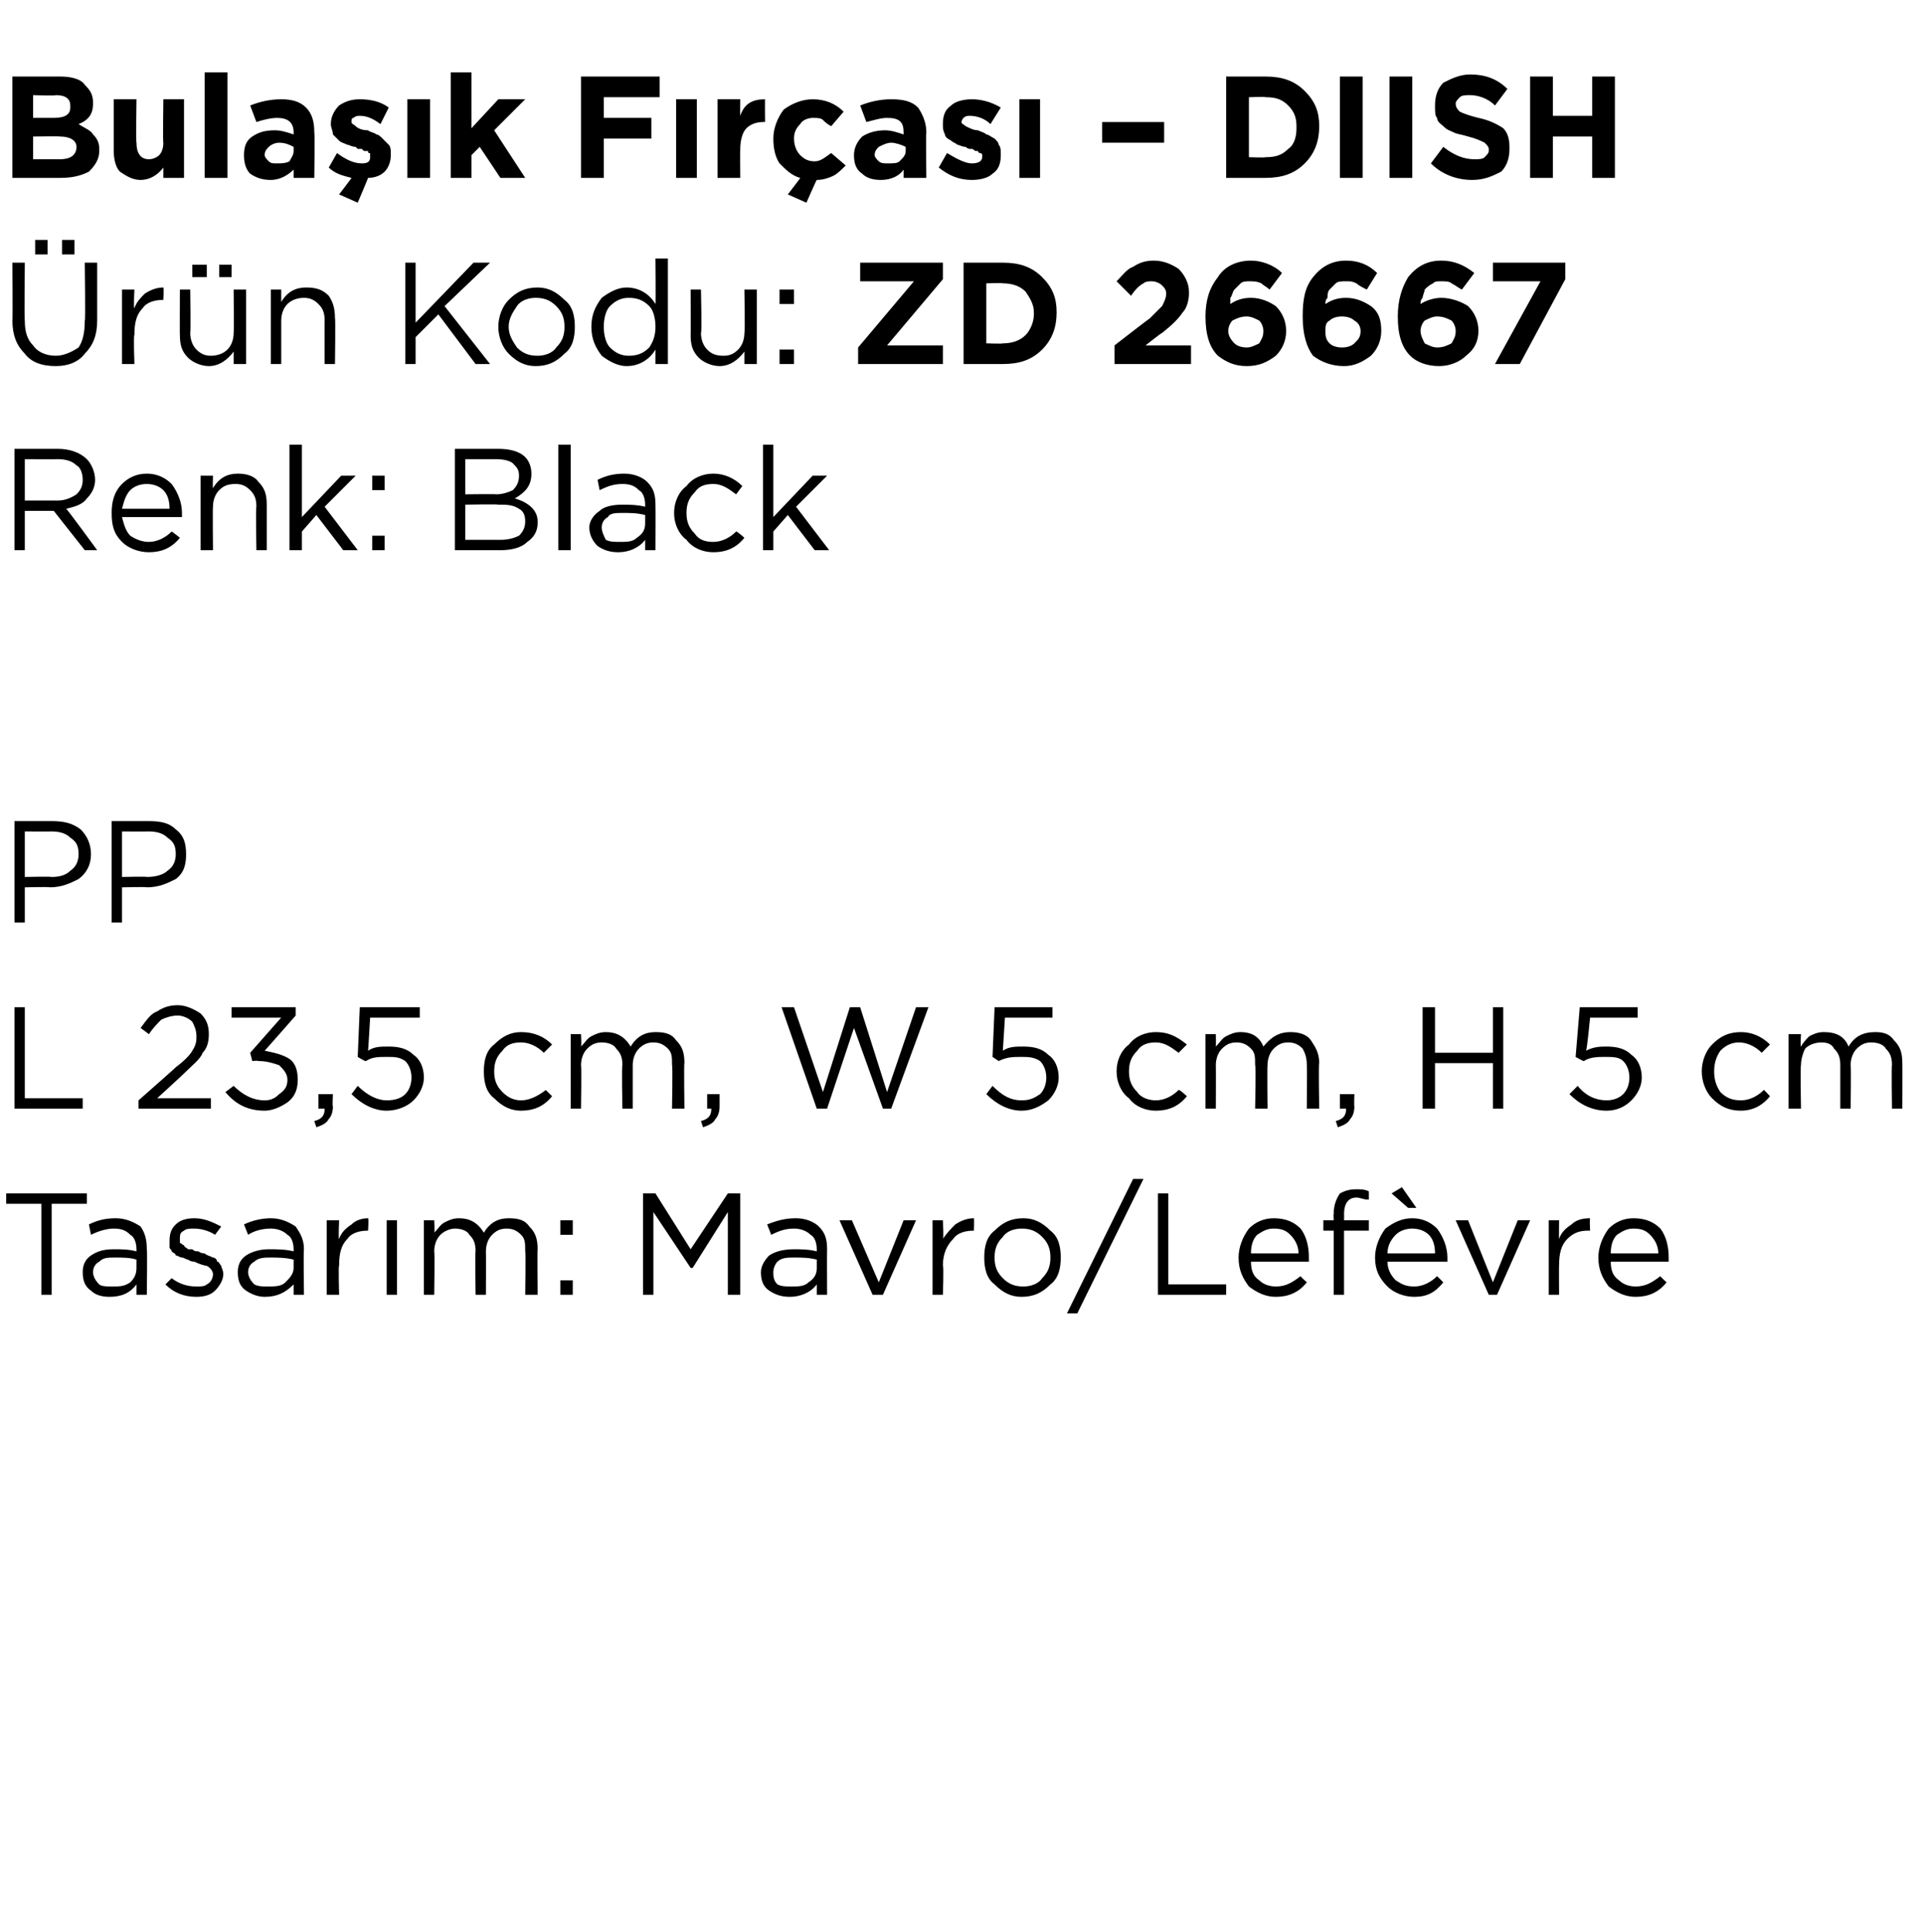 <?xml version="1.0" standalone="no"?><!DOCTYPE svg PUBLIC "-//W3C//DTD SVG 1.1//EN" "http://www.w3.org/Graphics/SVG/1.1/DTD/svg11.dtd"><svg xmlns="http://www.w3.org/2000/svg" version="1.1" width="93px" height="93.4px" viewBox="0 -3 93 93.4" style="top:-3px">  <desc>Bula k F r as – DIISH r n Kodu: ZD 26667 Renk: Black PP L 23,5 cm, W 5 cm, H 5 cm Tasar m: Mavro/Lef vre</desc>  <defs/>  <g id="Polygon379810">    <path d="M 2 59.6 L 2 55.2 L 0.3 55.2 L 0.3 54.7 L 4.2 54.7 L 4.2 55.2 L 2.5 55.2 L 2.5 59.6 L 2 59.6 Z M 6.6 59.1 C 6.3 59.5 5.9 59.7 5.3 59.7 C 4.9 59.7 4.6 59.6 4.4 59.4 C 4.1 59.2 4 58.9 4 58.5 C 4 58.5 4 58.5 4 58.5 C 4 58.2 4.1 57.9 4.4 57.7 C 4.7 57.5 5 57.4 5.5 57.4 C 5.9 57.4 6.2 57.4 6.6 57.5 C 6.6 57.5 6.6 57.4 6.6 57.4 C 6.6 57.1 6.5 56.8 6.3 56.7 C 6.1 56.5 5.9 56.4 5.5 56.4 C 5.2 56.4 4.8 56.5 4.4 56.7 C 4.4 56.7 4.3 56.2 4.3 56.2 C 4.7 56 5.1 55.9 5.6 55.9 C 6.1 55.9 6.5 56.1 6.8 56.3 C 7 56.6 7.1 56.9 7.1 57.4 C 7.13 57.39 7.1 59.6 7.1 59.6 L 6.6 59.6 L 6.6 59.1 C 6.6 59.1 6.62 59.05 6.6 59.1 Z M 5.4 59.2 C 5.8 59.2 6 59.2 6.3 59 C 6.5 58.8 6.6 58.6 6.6 58.3 C 6.6 58.3 6.6 57.9 6.6 57.9 C 6.3 57.8 5.9 57.8 5.6 57.8 C 5.2 57.8 5 57.8 4.8 58 C 4.6 58.1 4.5 58.3 4.5 58.5 C 4.5 58.5 4.5 58.5 4.5 58.5 C 4.5 58.7 4.6 58.9 4.8 59.1 C 4.9 59.2 5.2 59.2 5.4 59.2 Z M 9.5 59.7 C 8.9 59.7 8.4 59.5 8 59.1 C 8 59.1 8.3 58.8 8.3 58.8 C 8.7 59.1 9.1 59.2 9.5 59.2 C 9.7 59.2 9.9 59.2 10 59.1 C 10.2 59 10.3 58.8 10.3 58.6 C 10.3 58.6 10.3 58.6 10.3 58.6 C 10.3 58.5 10.2 58.3 10 58.2 C 9.9 58.2 9.6 58.1 9.4 58 C 9.2 58 9.1 57.9 9.1 57.9 C 9 57.9 8.9 57.8 8.8 57.8 C 8.7 57.8 8.6 57.7 8.5 57.7 C 8.5 57.6 8.4 57.6 8.3 57.5 C 8.3 57.4 8.2 57.4 8.2 57.3 C 8.2 57.2 8.2 57.1 8.2 57 C 8.2 57 8.2 57 8.2 57 C 8.2 56.6 8.3 56.4 8.5 56.2 C 8.7 56 9 55.9 9.4 55.9 C 9.9 55.9 10.3 56.1 10.7 56.3 C 10.7 56.3 10.4 56.7 10.4 56.7 C 10.1 56.5 9.7 56.4 9.4 56.4 C 9.2 56.4 9 56.4 8.9 56.5 C 8.7 56.6 8.7 56.7 8.7 56.9 C 8.7 56.9 8.7 56.9 8.7 56.9 C 8.7 57 8.7 57 8.7 57.1 C 8.8 57.1 8.8 57.2 8.9 57.2 C 8.9 57.3 9 57.3 9.1 57.4 C 9.2 57.4 9.3 57.4 9.3 57.4 C 9.4 57.5 9.5 57.5 9.6 57.5 C 9.7 57.6 9.9 57.6 9.9 57.6 C 10 57.7 10.1 57.7 10.3 57.8 C 10.4 57.8 10.5 57.9 10.5 58 C 10.6 58 10.6 58.1 10.7 58.2 C 10.7 58.3 10.8 58.4 10.8 58.6 C 10.8 58.6 10.8 58.6 10.8 58.6 C 10.8 58.9 10.6 59.2 10.4 59.4 C 10.2 59.6 9.9 59.7 9.5 59.7 Z M 14.2 59.1 C 13.8 59.5 13.4 59.7 12.8 59.7 C 12.5 59.7 12.2 59.6 11.9 59.4 C 11.6 59.2 11.5 58.9 11.5 58.5 C 11.5 58.5 11.5 58.5 11.5 58.5 C 11.5 58.2 11.6 57.9 11.9 57.7 C 12.2 57.5 12.6 57.4 13 57.4 C 13.4 57.4 13.8 57.4 14.2 57.5 C 14.2 57.5 14.2 57.4 14.2 57.4 C 14.2 57.1 14.1 56.8 13.9 56.7 C 13.7 56.5 13.4 56.4 13.1 56.4 C 12.7 56.4 12.3 56.5 12 56.7 C 12 56.7 11.8 56.2 11.8 56.2 C 12.2 56 12.7 55.9 13.1 55.9 C 13.6 55.9 14 56.1 14.3 56.3 C 14.5 56.6 14.7 56.9 14.7 57.4 C 14.67 57.39 14.7 59.6 14.7 59.6 L 14.2 59.6 L 14.2 59.1 C 14.2 59.1 14.15 59.05 14.2 59.1 Z M 12.9 59.2 C 13.3 59.2 13.6 59.2 13.8 59 C 14 58.8 14.2 58.6 14.2 58.3 C 14.2 58.3 14.2 57.9 14.2 57.9 C 13.8 57.8 13.4 57.8 13.1 57.8 C 12.8 57.8 12.5 57.8 12.3 58 C 12.1 58.1 12 58.3 12 58.5 C 12 58.5 12 58.5 12 58.5 C 12 58.7 12.1 58.9 12.3 59.1 C 12.5 59.2 12.7 59.2 12.9 59.2 Z M 15.8 59.6 L 15.8 56 L 16.4 56 C 16.4 56 16.36 56.93 16.4 56.9 C 16.5 56.6 16.7 56.4 17 56.2 C 17.2 56 17.5 55.9 17.8 55.9 C 17.84 55.92 17.8 56.5 17.8 56.5 C 17.8 56.5 17.79 56.5 17.8 56.5 C 17.4 56.5 17 56.6 16.8 56.9 C 16.5 57.2 16.4 57.6 16.4 58.2 C 16.36 58.16 16.4 59.6 16.4 59.6 L 15.8 59.6 Z M 18.7 59.6 L 18.7 56 L 19.2 56 L 19.2 59.6 L 18.7 59.6 Z M 20.5 59.6 L 20.5 56 L 21 56 C 21 56 21.03 56.59 21 56.6 C 21.2 56.4 21.3 56.2 21.5 56.1 C 21.7 56 21.9 55.9 22.2 55.9 C 22.7 55.9 23.1 56.1 23.4 56.6 C 23.7 56.1 24.1 55.9 24.6 55.9 C 25.1 55.9 25.4 56 25.6 56.3 C 25.9 56.6 26 56.9 26 57.4 C 25.98 57.36 26 59.6 26 59.6 L 25.4 59.6 C 25.4 59.6 25.44 57.49 25.4 57.5 C 25.4 57.1 25.4 56.9 25.2 56.7 C 25 56.5 24.8 56.4 24.5 56.4 C 24.2 56.4 24 56.5 23.8 56.7 C 23.6 56.9 23.5 57.2 23.5 57.5 C 23.51 57.51 23.5 59.6 23.5 59.6 L 23 59.6 C 23 59.6 22.97 57.47 23 57.5 C 23 57.1 22.9 56.9 22.7 56.7 C 22.6 56.5 22.3 56.4 22 56.4 C 21.8 56.4 21.5 56.5 21.3 56.7 C 21.1 56.9 21 57.2 21 57.5 C 21.03 57.53 21 59.6 21 59.6 L 20.5 59.6 Z M 27.1 56.7 L 27.1 56 L 27.7 56 L 27.7 56.7 L 27.1 56.7 Z M 27.1 59.6 L 27.1 58.9 L 27.7 58.9 L 27.7 59.6 L 27.1 59.6 Z M 31.1 59.6 L 31.1 54.7 L 31.7 54.7 L 33.4 57.4 L 35.2 54.7 L 35.8 54.7 L 35.8 59.6 L 35.2 59.6 L 35.2 55.6 L 33.5 58.3 L 33.4 58.3 L 31.6 55.6 L 31.6 59.6 L 31.1 59.6 Z M 39.5 59.1 C 39.2 59.5 38.7 59.7 38.2 59.7 C 37.8 59.7 37.5 59.6 37.2 59.4 C 36.9 59.2 36.8 58.9 36.8 58.5 C 36.8 58.5 36.8 58.5 36.8 58.5 C 36.8 58.2 37 57.9 37.2 57.7 C 37.5 57.5 37.9 57.4 38.4 57.4 C 38.7 57.4 39.1 57.4 39.5 57.5 C 39.5 57.5 39.5 57.4 39.5 57.4 C 39.5 57.1 39.4 56.8 39.2 56.7 C 39 56.5 38.7 56.4 38.4 56.4 C 38 56.4 37.7 56.5 37.3 56.7 C 37.3 56.7 37.1 56.2 37.1 56.2 C 37.6 56 38 55.9 38.5 55.9 C 39 55.9 39.4 56.1 39.6 56.3 C 39.9 56.6 40 56.9 40 57.4 C 39.99 57.39 40 59.6 40 59.6 L 39.5 59.6 L 39.5 59.1 C 39.5 59.1 39.47 59.05 39.5 59.1 Z M 38.3 59.2 C 38.6 59.2 38.9 59.2 39.1 59 C 39.4 58.8 39.5 58.6 39.5 58.3 C 39.5 58.3 39.5 57.9 39.5 57.9 C 39.1 57.8 38.8 57.8 38.4 57.8 C 38.1 57.8 37.8 57.8 37.6 58 C 37.5 58.1 37.4 58.3 37.4 58.5 C 37.4 58.5 37.4 58.5 37.4 58.5 C 37.4 58.7 37.4 58.9 37.6 59.1 C 37.8 59.2 38 59.2 38.3 59.2 Z M 42.2 59.6 L 40.6 56 L 41.2 56 L 42.5 59 L 43.7 56 L 44.3 56 L 42.7 59.6 L 42.2 59.6 Z M 45.1 59.6 L 45.1 56 L 45.6 56 C 45.6 56 45.65 56.93 45.6 56.9 C 45.8 56.6 46 56.4 46.2 56.2 C 46.5 56 46.8 55.9 47.1 55.9 C 47.12 55.92 47.1 56.5 47.1 56.5 C 47.1 56.5 47.08 56.5 47.1 56.5 C 46.7 56.5 46.3 56.6 46.1 56.9 C 45.8 57.2 45.6 57.6 45.6 58.2 C 45.65 58.16 45.6 59.6 45.6 59.6 L 45.1 59.6 Z M 49.4 59.7 C 48.9 59.7 48.5 59.5 48.1 59.1 C 47.7 58.8 47.6 58.3 47.6 57.8 C 47.6 57.8 47.6 57.8 47.6 57.8 C 47.6 57.3 47.7 56.8 48.1 56.5 C 48.5 56.1 48.9 55.9 49.5 55.9 C 50 55.9 50.4 56.1 50.8 56.5 C 51.2 56.8 51.3 57.3 51.3 57.8 C 51.3 57.8 51.3 57.8 51.3 57.8 C 51.3 58.3 51.2 58.8 50.8 59.1 C 50.4 59.5 50 59.7 49.4 59.7 Z M 49.5 59.2 C 49.8 59.2 50.2 59.1 50.4 58.8 C 50.7 58.5 50.8 58.2 50.8 57.8 C 50.8 57.8 50.8 57.8 50.8 57.8 C 50.8 57.4 50.7 57.1 50.4 56.8 C 50.1 56.5 49.8 56.4 49.4 56.4 C 49.1 56.4 48.7 56.5 48.5 56.8 C 48.2 57.1 48.1 57.4 48.1 57.8 C 48.1 57.8 48.1 57.8 48.1 57.8 C 48.1 58.2 48.2 58.5 48.5 58.8 C 48.8 59.1 49.1 59.2 49.5 59.2 Z M 51.6 60.5 L 54.8 54 L 55.3 54 L 52.1 60.5 L 51.6 60.5 Z M 56 59.6 L 56 54.7 L 56.5 54.7 L 56.5 59.1 L 59.3 59.1 L 59.3 59.6 L 56 59.6 Z M 63.2 59 C 62.8 59.5 62.3 59.7 61.7 59.7 C 61.2 59.7 60.8 59.5 60.4 59.2 C 60.1 58.8 59.9 58.4 59.9 57.8 C 59.9 57.8 59.9 57.8 59.9 57.8 C 59.9 57.3 60.1 56.8 60.4 56.4 C 60.7 56.1 61.1 55.9 61.6 55.9 C 62.2 55.9 62.6 56.1 62.9 56.4 C 63.2 56.8 63.3 57.3 63.3 57.8 C 63.3 57.9 63.3 57.9 63.3 58 C 63.3 58 60.5 58 60.5 58 C 60.5 58.4 60.6 58.7 60.9 58.9 C 61.1 59.1 61.4 59.2 61.7 59.2 C 62.2 59.2 62.5 59 62.9 58.7 C 62.87 58.7 63.2 59 63.2 59 C 63.2 59 63.2 59 63.2 59 Z M 60.5 57.6 C 60.5 57.6 62.8 57.6 62.8 57.6 C 62.8 57.2 62.6 56.9 62.4 56.7 C 62.2 56.5 62 56.4 61.6 56.4 C 61.3 56.4 61.1 56.5 60.8 56.7 C 60.6 56.9 60.5 57.2 60.5 57.6 Z M 64.5 59.6 L 64.5 56.5 L 64 56.5 L 64 56 L 64.5 56 C 64.5 56 64.48 55.67 64.5 55.7 C 64.5 55.3 64.6 55 64.8 54.7 C 65 54.6 65.2 54.5 65.6 54.5 C 65.8 54.5 66 54.5 66.2 54.6 C 66.2 54.6 66.2 55 66.2 55 C 65.9 55 65.8 54.9 65.6 54.9 C 65.2 54.9 65 55.2 65 55.7 C 65.01 55.7 65 56 65 56 L 66.2 56 L 66.2 56.5 L 65 56.5 L 65 59.6 L 64.5 59.6 Z M 69.8 59 C 69.4 59.5 69 59.7 68.4 59.7 C 67.9 59.7 67.4 59.5 67.1 59.2 C 66.7 58.8 66.5 58.4 66.5 57.8 C 66.5 57.8 66.5 57.8 66.5 57.8 C 66.5 57.3 66.7 56.8 67 56.4 C 67.4 56.1 67.8 55.9 68.3 55.9 C 68.8 55.9 69.2 56.1 69.5 56.4 C 69.8 56.8 70 57.3 70 57.8 C 70 57.9 70 57.9 70 58 C 70 58 67.1 58 67.1 58 C 67.1 58.4 67.3 58.7 67.5 58.9 C 67.8 59.1 68 59.2 68.4 59.2 C 68.8 59.2 69.2 59 69.5 58.7 C 69.51 58.7 69.8 59 69.8 59 C 69.8 59 69.85 59 69.8 59 Z M 67.1 57.6 C 67.1 57.6 69.4 57.6 69.4 57.6 C 69.4 57.2 69.3 56.9 69.1 56.7 C 68.9 56.5 68.6 56.4 68.3 56.4 C 68 56.4 67.7 56.5 67.5 56.7 C 67.3 56.9 67.1 57.2 67.1 57.6 Z M 68.1 55.4 L 67.3 54.7 L 67.8 54.4 L 68.5 55.4 L 68.1 55.4 Z M 72 59.6 L 70.4 56 L 71 56 L 72.2 59 L 73.4 56 L 74 56 L 72.4 59.6 L 72 59.6 Z M 74.9 59.6 L 74.9 56 L 75.4 56 C 75.4 56 75.39 56.93 75.4 56.9 C 75.5 56.6 75.7 56.4 76 56.2 C 76.2 56 76.5 55.9 76.9 55.9 C 76.87 55.92 76.9 56.5 76.9 56.5 C 76.9 56.5 76.82 56.5 76.8 56.5 C 76.4 56.5 76.1 56.6 75.8 56.9 C 75.5 57.2 75.4 57.6 75.4 58.2 C 75.39 58.16 75.4 59.6 75.4 59.6 L 74.9 59.6 Z M 80.6 59 C 80.2 59.5 79.7 59.7 79.1 59.7 C 78.6 59.7 78.2 59.5 77.8 59.2 C 77.5 58.8 77.3 58.4 77.3 57.8 C 77.3 57.8 77.3 57.8 77.3 57.8 C 77.3 57.3 77.5 56.8 77.8 56.4 C 78.1 56.1 78.5 55.9 79 55.9 C 79.6 55.9 80 56.1 80.3 56.4 C 80.6 56.8 80.7 57.3 80.7 57.8 C 80.7 57.9 80.7 57.9 80.7 58 C 80.7 58 77.9 58 77.9 58 C 77.9 58.4 78 58.7 78.3 58.9 C 78.5 59.1 78.8 59.2 79.1 59.2 C 79.6 59.2 79.9 59 80.3 58.7 C 80.27 58.7 80.6 59 80.6 59 C 80.6 59 80.6 59 80.6 59 Z M 77.9 57.6 C 77.9 57.6 80.2 57.6 80.2 57.6 C 80.2 57.2 80 56.9 79.8 56.7 C 79.6 56.5 79.4 56.4 79 56.4 C 78.7 56.4 78.5 56.5 78.2 56.7 C 78 56.9 77.9 57.2 77.9 57.6 Z " stroke="none" fill="#000"/>  </g>  <g id="Polygon379809">    <path d="M 0.7 50.6 L 0.7 45.7 L 1.2 45.7 L 1.2 50.1 L 4 50.1 L 4 50.6 L 0.7 50.6 Z M 6.7 50.6 L 6.7 50.2 C 6.7 50.2 8.52 48.6 8.5 48.6 C 8.9 48.3 9.2 48 9.3 47.8 C 9.5 47.5 9.5 47.3 9.5 47.1 C 9.5 46.8 9.4 46.6 9.3 46.4 C 9.1 46.2 8.8 46.1 8.6 46.1 C 8.3 46.1 8 46.2 7.8 46.3 C 7.6 46.5 7.4 46.7 7.2 47 C 7.2 47 6.8 46.7 6.8 46.7 C 7.1 46.3 7.3 46 7.6 45.9 C 7.9 45.7 8.2 45.6 8.6 45.6 C 9 45.6 9.4 45.8 9.7 46 C 10 46.3 10.1 46.6 10.1 47 C 10.1 47 10.1 47 10.1 47 C 10.1 47.4 10 47.7 9.8 47.9 C 9.7 48.2 9.3 48.5 8.9 48.9 C 8.88 48.93 7.6 50.1 7.6 50.1 L 10.2 50.1 L 10.2 50.6 L 6.7 50.6 Z M 12.8 50.7 C 12 50.7 11.4 50.4 10.9 49.8 C 10.9 49.8 11.3 49.5 11.3 49.5 C 11.7 49.9 12.2 50.2 12.8 50.2 C 13.1 50.2 13.3 50.1 13.5 49.9 C 13.8 49.7 13.9 49.5 13.9 49.2 C 13.9 49.2 13.9 49.2 13.9 49.2 C 13.9 48.9 13.7 48.7 13.5 48.5 C 13.2 48.4 12.9 48.3 12.5 48.3 C 12.48 48.27 12.2 48.3 12.2 48.3 L 12.1 47.9 L 13.6 46.2 L 11.2 46.2 L 11.2 45.7 L 14.3 45.7 L 14.3 46.1 C 14.3 46.1 12.8 47.81 12.8 47.8 C 13.3 47.9 13.7 48 14 48.2 C 14.3 48.4 14.4 48.8 14.4 49.2 C 14.4 49.2 14.4 49.2 14.4 49.2 C 14.4 49.6 14.3 50 13.9 50.3 C 13.6 50.5 13.2 50.7 12.8 50.7 Z M 15.3 51.5 C 15.3 51.5 15.2 51.2 15.2 51.2 C 15.6 51.1 15.7 50.9 15.7 50.6 C 15.68 50.6 15.4 50.6 15.4 50.6 L 15.4 49.9 L 16.1 49.9 C 16.1 49.9 16.07 50.49 16.1 50.5 C 16.1 50.8 16 51 15.9 51.1 C 15.8 51.3 15.6 51.4 15.3 51.5 Z M 18.7 50.7 C 18.1 50.7 17.5 50.4 17 49.9 C 17 49.9 17.3 49.5 17.3 49.5 C 17.8 50 18.3 50.2 18.7 50.2 C 19.1 50.2 19.4 50.1 19.6 49.9 C 19.8 49.7 19.9 49.4 19.9 49.1 C 19.9 49.1 19.9 49.1 19.9 49.1 C 19.9 48.8 19.8 48.5 19.6 48.3 C 19.3 48.1 19.1 48.1 18.7 48.1 C 18.3 48.1 18 48.1 17.7 48.3 C 17.67 48.33 17.3 48.1 17.3 48.1 L 17.4 45.7 L 20.3 45.7 L 20.3 46.2 L 17.9 46.2 C 17.9 46.2 17.81 47.78 17.8 47.8 C 18.1 47.6 18.4 47.6 18.8 47.6 C 19.3 47.6 19.7 47.7 20 48 C 20.3 48.2 20.5 48.6 20.5 49.1 C 20.5 49.1 20.5 49.1 20.5 49.1 C 20.5 49.5 20.3 49.9 20 50.2 C 19.7 50.5 19.2 50.7 18.7 50.7 Z M 26.7 50 C 26.3 50.5 25.8 50.7 25.2 50.7 C 24.7 50.7 24.3 50.5 23.9 50.1 C 23.5 49.8 23.4 49.3 23.4 48.8 C 23.4 48.8 23.4 48.8 23.4 48.8 C 23.4 48.3 23.5 47.8 23.9 47.5 C 24.3 47.1 24.7 46.9 25.2 46.9 C 25.8 46.9 26.3 47.1 26.7 47.5 C 26.7 47.5 26.3 47.9 26.3 47.9 C 26 47.6 25.6 47.4 25.2 47.4 C 24.8 47.4 24.5 47.5 24.3 47.8 C 24 48.1 23.9 48.4 23.9 48.8 C 23.9 48.8 23.9 48.8 23.9 48.8 C 23.9 49.2 24 49.5 24.3 49.8 C 24.6 50.1 24.9 50.2 25.2 50.2 C 25.6 50.2 26 50 26.4 49.7 C 26.35 49.66 26.7 50 26.7 50 C 26.7 50 26.7 49.98 26.7 50 Z M 27.6 50.6 L 27.6 47 L 28.1 47 C 28.1 47 28.13 47.59 28.1 47.6 C 28.3 47.4 28.4 47.2 28.6 47.1 C 28.8 47 29 46.9 29.3 46.9 C 29.8 46.9 30.2 47.1 30.5 47.6 C 30.8 47.1 31.2 46.9 31.7 46.9 C 32.2 46.9 32.5 47 32.7 47.3 C 33 47.6 33.1 47.9 33.1 48.4 C 33.07 48.36 33.1 50.6 33.1 50.6 L 32.5 50.6 C 32.5 50.6 32.54 48.49 32.5 48.5 C 32.5 48.1 32.5 47.9 32.3 47.7 C 32.1 47.5 31.9 47.4 31.6 47.4 C 31.3 47.4 31.1 47.5 30.9 47.7 C 30.7 47.9 30.6 48.2 30.6 48.5 C 30.6 48.51 30.6 50.6 30.6 50.6 L 30.1 50.6 C 30.1 50.6 30.06 48.47 30.1 48.5 C 30.1 48.1 30 47.9 29.8 47.7 C 29.7 47.5 29.4 47.4 29.1 47.4 C 28.8 47.4 28.6 47.5 28.4 47.7 C 28.2 47.9 28.1 48.2 28.1 48.5 C 28.13 48.53 28.1 50.6 28.1 50.6 L 27.6 50.6 Z M 34 51.5 C 34 51.5 33.9 51.2 33.9 51.2 C 34.3 51.1 34.4 50.9 34.4 50.6 C 34.41 50.6 34.2 50.6 34.2 50.6 L 34.2 49.9 L 34.8 49.9 C 34.8 49.9 34.8 50.49 34.8 50.5 C 34.8 50.8 34.7 51 34.6 51.1 C 34.5 51.3 34.3 51.4 34 51.5 Z M 39.5 50.6 L 37.8 45.7 L 38.4 45.7 L 39.8 49.8 L 41.1 45.7 L 41.6 45.7 L 42.9 49.8 L 44.3 45.7 L 44.9 45.7 L 43.1 50.6 L 42.7 50.6 L 41.3 46.7 L 40 50.6 L 39.5 50.6 Z M 49.4 50.7 C 48.8 50.7 48.2 50.4 47.7 49.9 C 47.7 49.9 48 49.5 48 49.5 C 48.5 50 48.9 50.2 49.4 50.2 C 49.8 50.2 50 50.1 50.3 49.9 C 50.5 49.7 50.6 49.4 50.6 49.1 C 50.6 49.1 50.6 49.1 50.6 49.1 C 50.6 48.8 50.5 48.5 50.3 48.3 C 50 48.1 49.7 48.1 49.4 48.1 C 49 48.1 48.7 48.1 48.3 48.3 C 48.35 48.33 48 48.1 48 48.1 L 48.1 45.7 L 50.9 45.7 L 50.9 46.2 L 48.6 46.2 C 48.6 46.2 48.5 47.78 48.5 47.8 C 48.8 47.6 49.1 47.6 49.5 47.6 C 50 47.6 50.4 47.7 50.7 48 C 51 48.2 51.2 48.6 51.2 49.1 C 51.2 49.1 51.2 49.1 51.2 49.1 C 51.2 49.5 51 49.9 50.7 50.2 C 50.3 50.5 49.9 50.7 49.4 50.7 Z M 57.4 50 C 57 50.5 56.5 50.7 55.9 50.7 C 55.4 50.7 54.9 50.5 54.6 50.1 C 54.2 49.8 54 49.3 54 48.8 C 54 48.8 54 48.8 54 48.8 C 54 48.3 54.2 47.8 54.6 47.5 C 54.9 47.1 55.4 46.9 55.9 46.9 C 56.5 46.9 56.9 47.1 57.4 47.5 C 57.4 47.5 57 47.9 57 47.9 C 56.6 47.6 56.3 47.4 55.9 47.4 C 55.5 47.4 55.2 47.5 55 47.8 C 54.7 48.1 54.6 48.4 54.6 48.8 C 54.6 48.8 54.6 48.8 54.6 48.8 C 54.6 49.2 54.7 49.5 55 49.8 C 55.2 50.1 55.6 50.2 55.9 50.2 C 56.3 50.2 56.7 50 57 49.7 C 57.04 49.66 57.4 50 57.4 50 C 57.4 50 57.38 49.98 57.4 50 Z M 58.3 50.6 L 58.3 47 L 58.8 47 C 58.8 47 58.81 47.59 58.8 47.6 C 59 47.4 59.1 47.2 59.3 47.1 C 59.5 47 59.7 46.9 60 46.9 C 60.5 46.9 60.9 47.1 61.1 47.6 C 61.5 47.1 61.9 46.9 62.4 46.9 C 62.8 46.9 63.2 47 63.4 47.3 C 63.6 47.6 63.8 47.9 63.8 48.4 C 63.76 48.36 63.8 50.6 63.8 50.6 L 63.2 50.6 C 63.2 50.6 63.22 48.49 63.2 48.5 C 63.2 48.1 63.1 47.9 63 47.7 C 62.8 47.5 62.6 47.4 62.3 47.4 C 62 47.4 61.8 47.5 61.6 47.7 C 61.4 47.9 61.3 48.2 61.3 48.5 C 61.28 48.51 61.3 50.6 61.3 50.6 L 60.7 50.6 C 60.7 50.6 60.75 48.47 60.7 48.5 C 60.7 48.1 60.7 47.9 60.5 47.7 C 60.3 47.5 60.1 47.4 59.8 47.4 C 59.5 47.4 59.3 47.5 59.1 47.7 C 58.9 47.9 58.8 48.2 58.8 48.5 C 58.81 48.53 58.8 50.6 58.8 50.6 L 58.3 50.6 Z M 64.7 51.5 C 64.7 51.5 64.6 51.2 64.6 51.2 C 65 51.1 65.1 50.9 65.1 50.6 C 65.09 50.6 64.8 50.6 64.8 50.6 L 64.8 49.9 L 65.5 49.9 C 65.5 49.9 65.48 50.49 65.5 50.5 C 65.5 50.8 65.4 51 65.3 51.1 C 65.2 51.3 65 51.4 64.7 51.5 Z M 68.8 50.6 L 68.8 45.7 L 69.4 45.7 L 69.4 47.9 L 72.2 47.9 L 72.2 45.7 L 72.7 45.7 L 72.7 50.6 L 72.2 50.6 L 72.2 48.4 L 69.4 48.4 L 69.4 50.6 L 68.8 50.6 Z M 77.7 50.7 C 77 50.7 76.4 50.4 75.9 49.9 C 75.9 49.9 76.3 49.5 76.3 49.5 C 76.7 50 77.2 50.2 77.7 50.2 C 78 50.2 78.3 50.1 78.5 49.9 C 78.7 49.7 78.8 49.4 78.8 49.1 C 78.8 49.1 78.8 49.1 78.8 49.1 C 78.8 48.8 78.7 48.5 78.5 48.3 C 78.3 48.1 78 48.1 77.6 48.1 C 77.3 48.1 76.9 48.1 76.6 48.3 C 76.6 48.33 76.2 48.1 76.2 48.1 L 76.4 45.7 L 79.2 45.7 L 79.2 46.2 L 76.9 46.2 C 76.9 46.2 76.75 47.78 76.7 47.8 C 77.1 47.6 77.4 47.6 77.7 47.6 C 78.2 47.6 78.6 47.7 78.9 48 C 79.2 48.2 79.4 48.6 79.4 49.1 C 79.4 49.1 79.4 49.1 79.4 49.1 C 79.4 49.5 79.2 49.9 78.9 50.2 C 78.6 50.5 78.2 50.7 77.7 50.7 Z M 85.6 50 C 85.2 50.5 84.7 50.7 84.2 50.7 C 83.6 50.7 83.2 50.5 82.8 50.1 C 82.5 49.8 82.3 49.3 82.3 48.8 C 82.3 48.8 82.3 48.8 82.3 48.8 C 82.3 48.3 82.5 47.8 82.8 47.5 C 83.2 47.1 83.6 46.9 84.2 46.9 C 84.7 46.9 85.2 47.1 85.6 47.5 C 85.6 47.5 85.2 47.9 85.2 47.9 C 84.9 47.6 84.5 47.4 84.1 47.4 C 83.8 47.4 83.5 47.5 83.2 47.8 C 83 48.1 82.9 48.4 82.9 48.8 C 82.9 48.8 82.9 48.8 82.9 48.8 C 82.9 49.2 83 49.5 83.2 49.8 C 83.5 50.1 83.8 50.2 84.2 50.2 C 84.6 50.2 85 50 85.3 49.7 C 85.29 49.66 85.6 50 85.6 50 C 85.6 50 85.63 49.98 85.6 50 Z M 86.5 50.6 L 86.5 47 L 87.1 47 C 87.1 47 87.06 47.59 87.1 47.6 C 87.2 47.4 87.4 47.2 87.5 47.1 C 87.7 47 87.9 46.9 88.2 46.9 C 88.8 46.9 89.2 47.1 89.4 47.6 C 89.7 47.1 90.1 46.9 90.7 46.9 C 91.1 46.9 91.4 47 91.6 47.3 C 91.9 47.6 92 47.9 92 48.4 C 92.01 48.36 92 50.6 92 50.6 L 91.5 50.6 C 91.5 50.6 91.47 48.49 91.5 48.5 C 91.5 48.1 91.4 47.9 91.2 47.7 C 91.1 47.5 90.8 47.4 90.5 47.4 C 90.2 47.4 90 47.5 89.8 47.7 C 89.6 47.9 89.5 48.2 89.5 48.5 C 89.53 48.51 89.5 50.6 89.5 50.6 L 89 50.6 C 89 50.6 89 48.47 89 48.5 C 89 48.1 88.9 47.9 88.7 47.7 C 88.6 47.5 88.4 47.4 88.1 47.4 C 87.8 47.4 87.5 47.5 87.3 47.7 C 87.2 47.9 87.1 48.2 87.1 48.5 C 87.06 48.53 87.1 50.6 87.1 50.6 L 86.5 50.6 Z " stroke="none" fill="#000"/>  </g>  <g id="Polygon379808">    <path d="M 0.7 41.6 L 0.7 36.7 C 0.7 36.7 2.53 36.7 2.5 36.7 C 3.1 36.7 3.5 36.8 3.9 37.1 C 4.2 37.4 4.4 37.8 4.4 38.3 C 4.4 38.3 4.4 38.3 4.4 38.3 C 4.4 38.8 4.2 39.2 3.8 39.5 C 3.4 39.7 3 39.9 2.4 39.9 C 2.44 39.87 1.2 39.9 1.2 39.9 L 1.2 41.6 L 0.7 41.6 Z M 1.2 39.4 C 1.2 39.4 2.46 39.37 2.5 39.4 C 2.9 39.4 3.2 39.3 3.4 39.1 C 3.7 38.9 3.8 38.6 3.8 38.3 C 3.8 38.3 3.8 38.3 3.8 38.3 C 3.8 37.9 3.7 37.7 3.4 37.5 C 3.2 37.3 2.9 37.2 2.5 37.2 C 2.49 37.21 1.2 37.2 1.2 37.2 L 1.2 39.4 Z M 5.4 41.6 L 5.4 36.7 C 5.4 36.7 7.2 36.7 7.2 36.7 C 7.8 36.7 8.2 36.8 8.5 37.1 C 8.9 37.4 9 37.8 9 38.3 C 9 38.3 9 38.3 9 38.3 C 9 38.8 8.9 39.2 8.5 39.5 C 8.1 39.7 7.7 39.9 7.1 39.9 C 7.11 39.87 5.9 39.9 5.9 39.9 L 5.9 41.6 L 5.4 41.6 Z M 5.9 39.4 C 5.9 39.4 7.13 39.37 7.1 39.4 C 7.5 39.4 7.9 39.3 8.1 39.1 C 8.4 38.9 8.5 38.6 8.5 38.3 C 8.5 38.3 8.5 38.3 8.5 38.3 C 8.5 37.9 8.4 37.7 8.1 37.5 C 7.9 37.3 7.6 37.2 7.2 37.2 C 7.16 37.21 5.9 37.2 5.9 37.2 L 5.9 39.4 Z " stroke="none" fill="#000"/>  </g>  <g id="Polygon379807">    <path d="M 0.7 23.6 L 0.7 18.7 C 0.7 18.7 2.8 18.7 2.8 18.7 C 3.4 18.7 3.9 18.9 4.2 19.2 C 4.4 19.4 4.6 19.8 4.6 20.2 C 4.6 20.2 4.6 20.2 4.6 20.2 C 4.6 20.6 4.4 20.9 4.2 21.1 C 4 21.4 3.6 21.5 3.2 21.6 C 3.24 21.6 4.7 23.6 4.7 23.6 L 4.1 23.6 L 2.6 21.7 L 1.2 21.7 L 1.2 23.6 L 0.7 23.6 Z M 1.2 21.2 C 1.2 21.2 2.75 21.2 2.8 21.2 C 3.1 21.2 3.4 21.1 3.7 20.9 C 3.9 20.7 4 20.5 4 20.2 C 4 20.2 4 20.2 4 20.2 C 4 19.9 3.9 19.6 3.7 19.5 C 3.5 19.3 3.2 19.2 2.8 19.2 C 2.76 19.21 1.2 19.2 1.2 19.2 L 1.2 21.2 Z M 8.7 23 C 8.3 23.5 7.8 23.7 7.2 23.7 C 6.7 23.7 6.2 23.5 5.9 23.2 C 5.5 22.8 5.4 22.4 5.4 21.8 C 5.4 21.8 5.4 21.8 5.4 21.8 C 5.4 21.3 5.5 20.8 5.9 20.4 C 6.2 20.1 6.6 19.9 7.1 19.9 C 7.6 19.9 8 20.1 8.3 20.4 C 8.6 20.8 8.8 21.3 8.8 21.8 C 8.8 21.9 8.8 21.9 8.8 22 C 8.8 22 5.9 22 5.9 22 C 6 22.4 6.1 22.7 6.3 22.9 C 6.6 23.1 6.9 23.2 7.2 23.2 C 7.6 23.2 8 23 8.3 22.7 C 8.33 22.7 8.7 23 8.7 23 C 8.7 23 8.67 23 8.7 23 Z M 5.9 21.6 C 5.9 21.6 8.2 21.6 8.2 21.6 C 8.2 21.2 8.1 20.9 7.9 20.7 C 7.7 20.5 7.4 20.4 7.1 20.4 C 6.8 20.4 6.5 20.5 6.3 20.7 C 6.1 20.9 6 21.2 5.9 21.6 Z M 9.7 23.6 L 9.7 20 L 10.3 20 C 10.3 20 10.28 20.61 10.3 20.6 C 10.6 20.1 11 19.9 11.5 19.9 C 11.9 19.9 12.3 20 12.5 20.3 C 12.8 20.6 12.9 20.9 12.9 21.4 C 12.9 21.35 12.9 23.6 12.9 23.6 L 12.4 23.6 C 12.4 23.6 12.36 21.49 12.4 21.5 C 12.4 21.1 12.3 20.9 12.1 20.7 C 11.9 20.5 11.7 20.4 11.4 20.4 C 11 20.4 10.8 20.5 10.6 20.7 C 10.4 20.9 10.3 21.2 10.3 21.5 C 10.28 21.53 10.3 23.6 10.3 23.6 L 9.7 23.6 Z M 14 23.6 L 14 18.5 L 14.6 18.5 L 14.6 22 L 16.5 20 L 17.2 20 L 15.7 21.5 L 17.3 23.6 L 16.6 23.6 L 15.3 21.9 L 14.6 22.7 L 14.6 23.6 L 14 23.6 Z M 18 20.7 L 18 20 L 18.6 20 L 18.6 20.7 L 18 20.7 Z M 18 23.6 L 18 22.9 L 18.6 22.9 L 18.6 23.6 L 18 23.6 Z M 22 23.6 L 22 18.7 C 22 18.7 24.09 18.7 24.1 18.7 C 24.6 18.7 25.1 18.8 25.4 19.1 C 25.6 19.3 25.7 19.6 25.7 19.9 C 25.7 19.9 25.7 19.9 25.7 19.9 C 25.7 20.5 25.4 20.8 24.9 21.1 C 25.6 21.3 26 21.7 26 22.2 C 26 22.2 26 22.3 26 22.3 C 26 22.7 25.8 23 25.5 23.2 C 25.2 23.5 24.7 23.6 24.2 23.6 C 24.18 23.6 22 23.6 22 23.6 Z M 25.1 20 C 25.1 20 25.1 20 25.1 20 C 25.1 19.7 25 19.6 24.8 19.4 C 24.7 19.3 24.4 19.2 24 19.2 C 24.04 19.2 22.5 19.2 22.5 19.2 L 22.5 20.9 C 22.5 20.9 24 20.88 24 20.9 C 24.3 20.9 24.6 20.8 24.8 20.7 C 25 20.5 25.1 20.3 25.1 20 Z M 25.4 22.2 C 25.4 22.2 25.4 22.2 25.4 22.2 C 25.4 21.9 25.3 21.7 25.1 21.6 C 24.8 21.4 24.5 21.4 24.1 21.4 C 24.09 21.37 22.5 21.4 22.5 21.4 L 22.5 23.1 C 22.5 23.1 24.19 23.1 24.2 23.1 C 24.6 23.1 24.9 23 25.1 22.9 C 25.3 22.7 25.4 22.5 25.4 22.2 Z M 27 23.6 L 27 18.5 L 27.6 18.5 L 27.6 23.6 L 27 23.6 Z M 31.2 23.1 C 30.9 23.5 30.4 23.7 29.9 23.7 C 29.5 23.7 29.2 23.6 28.9 23.4 C 28.7 23.2 28.5 22.9 28.5 22.5 C 28.5 22.5 28.5 22.5 28.5 22.5 C 28.5 22.2 28.7 21.9 29 21.7 C 29.2 21.5 29.6 21.4 30.1 21.4 C 30.4 21.4 30.8 21.4 31.2 21.5 C 31.2 21.5 31.2 21.4 31.2 21.4 C 31.2 21.1 31.1 20.8 30.9 20.7 C 30.7 20.5 30.5 20.4 30.1 20.4 C 29.7 20.4 29.4 20.5 29 20.7 C 29 20.7 28.9 20.2 28.9 20.2 C 29.3 20 29.7 19.9 30.2 19.9 C 30.7 19.9 31.1 20.1 31.3 20.3 C 31.6 20.6 31.7 20.9 31.7 21.4 C 31.71 21.39 31.7 23.6 31.7 23.6 L 31.2 23.6 L 31.2 23.1 C 31.2 23.1 31.19 23.05 31.2 23.1 Z M 30 23.2 C 30.3 23.2 30.6 23.2 30.8 23 C 31.1 22.8 31.2 22.6 31.2 22.3 C 31.2 22.3 31.2 21.9 31.2 21.9 C 30.8 21.8 30.5 21.8 30.1 21.8 C 29.8 21.8 29.5 21.8 29.4 22 C 29.2 22.1 29.1 22.3 29.1 22.5 C 29.1 22.5 29.1 22.5 29.1 22.5 C 29.1 22.7 29.2 22.9 29.3 23.1 C 29.5 23.2 29.7 23.2 30 23.2 Z M 36 23 C 35.6 23.5 35.1 23.7 34.5 23.7 C 34 23.7 33.5 23.5 33.2 23.1 C 32.8 22.8 32.6 22.3 32.6 21.8 C 32.6 21.8 32.6 21.8 32.6 21.8 C 32.6 21.3 32.8 20.8 33.2 20.5 C 33.5 20.1 34 19.9 34.5 19.9 C 35 19.9 35.5 20.1 35.9 20.5 C 35.9 20.5 35.6 20.9 35.6 20.9 C 35.2 20.6 34.9 20.4 34.5 20.4 C 34.1 20.4 33.8 20.5 33.6 20.8 C 33.3 21.1 33.2 21.4 33.2 21.8 C 33.2 21.8 33.2 21.8 33.2 21.8 C 33.2 22.2 33.3 22.5 33.6 22.8 C 33.8 23.1 34.1 23.2 34.5 23.2 C 34.9 23.2 35.3 23 35.6 22.7 C 35.62 22.66 36 23 36 23 C 36 23 35.97 22.98 36 23 Z M 36.9 23.6 L 36.9 18.5 L 37.4 18.5 L 37.4 22 L 39.3 20 L 40 20 L 38.5 21.5 L 40.1 23.6 L 39.4 23.6 L 38.1 21.9 L 37.4 22.7 L 37.4 23.6 L 36.9 23.6 Z " stroke="none" fill="#000"/>  </g>  <g id="Polygon379806">    <path d="M 3 9.3 L 3 8.6 L 3.6 8.6 L 3.6 9.3 L 3 9.3 Z M 1.7 9.3 L 1.7 8.6 L 2.3 8.6 L 2.3 9.3 L 1.7 9.3 Z M 2.7 14.7 C 2 14.7 1.5 14.5 1.2 14.1 C 0.8 13.7 0.6 13.2 0.6 12.5 C 0.62 12.55 0.6 9.7 0.6 9.7 L 1.2 9.7 C 1.2 9.7 1.17 12.51 1.2 12.5 C 1.2 13 1.3 13.4 1.6 13.7 C 1.8 14 2.2 14.2 2.7 14.2 C 3.1 14.2 3.5 14 3.8 13.8 C 4 13.5 4.1 13.1 4.1 12.5 C 4.14 12.55 4.1 9.7 4.1 9.7 L 4.7 9.7 C 4.7 9.7 4.7 12.51 4.7 12.5 C 4.7 13.2 4.5 13.7 4.1 14.1 C 3.8 14.5 3.3 14.7 2.7 14.7 Z M 5.9 14.6 L 5.9 11 L 6.5 11 C 6.5 11 6.45 11.93 6.5 11.9 C 6.6 11.6 6.8 11.4 7 11.2 C 7.3 11 7.6 10.9 7.9 10.9 C 7.93 10.92 7.9 11.5 7.9 11.5 C 7.9 11.5 7.89 11.5 7.9 11.5 C 7.5 11.5 7.1 11.6 6.9 11.9 C 6.6 12.2 6.5 12.6 6.5 13.2 C 6.45 13.16 6.5 14.6 6.5 14.6 L 5.9 14.6 Z M 10.6 10.4 L 10.6 9.8 L 11.2 9.8 L 11.2 10.4 L 10.6 10.4 Z M 9.3 10.4 L 9.3 9.8 L 10 9.8 L 10 10.4 L 9.3 10.4 Z M 11.3 14 C 11 14.4 10.6 14.7 10.1 14.7 C 9.7 14.7 9.3 14.5 9.1 14.3 C 8.8 14 8.7 13.7 8.7 13.2 C 8.69 13.23 8.7 11 8.7 11 L 9.2 11 C 9.2 11 9.23 13.09 9.2 13.1 C 9.2 13.4 9.3 13.7 9.5 13.9 C 9.7 14.1 9.9 14.2 10.2 14.2 C 10.5 14.2 10.8 14.1 11 13.9 C 11.2 13.7 11.3 13.4 11.3 13.1 C 11.32 13.05 11.3 11 11.3 11 L 11.9 11 L 11.9 14.6 L 11.3 14.6 L 11.3 14 C 11.3 14 11.32 13.97 11.3 14 Z M 13.1 14.6 L 13.1 11 L 13.6 11 C 13.6 11 13.6 11.61 13.6 11.6 C 13.9 11.1 14.3 10.9 14.8 10.9 C 15.3 10.9 15.6 11 15.9 11.3 C 16.1 11.6 16.2 11.9 16.2 12.4 C 16.23 12.35 16.2 14.6 16.2 14.6 L 15.7 14.6 C 15.7 14.6 15.69 12.49 15.7 12.5 C 15.7 12.1 15.6 11.9 15.4 11.7 C 15.2 11.5 15 11.4 14.7 11.4 C 14.4 11.4 14.1 11.5 13.9 11.7 C 13.7 11.9 13.6 12.2 13.6 12.5 C 13.6 12.53 13.6 14.6 13.6 14.6 L 13.1 14.6 Z M 19.6 14.6 L 19.6 9.7 L 20.1 9.7 L 20.1 12.6 L 22.9 9.7 L 23.7 9.7 L 21.5 11.8 L 23.7 14.6 L 23 14.6 L 21.2 12.2 L 20.1 13.3 L 20.1 14.6 L 19.6 14.6 Z M 25.9 14.7 C 25.4 14.7 25 14.5 24.6 14.1 C 24.3 13.8 24.1 13.3 24.1 12.8 C 24.1 12.8 24.1 12.8 24.1 12.8 C 24.1 12.3 24.3 11.8 24.6 11.5 C 25 11.1 25.4 10.9 26 10.9 C 26.5 10.9 26.9 11.1 27.3 11.5 C 27.7 11.8 27.8 12.3 27.8 12.8 C 27.8 12.8 27.8 12.8 27.8 12.8 C 27.8 13.3 27.7 13.8 27.3 14.1 C 26.9 14.5 26.5 14.7 25.9 14.7 Z M 26 14.2 C 26.3 14.2 26.7 14.1 26.9 13.8 C 27.2 13.5 27.3 13.2 27.3 12.8 C 27.3 12.8 27.3 12.8 27.3 12.8 C 27.3 12.4 27.2 12.1 26.9 11.8 C 26.6 11.5 26.3 11.4 25.9 11.4 C 25.6 11.4 25.2 11.5 25 11.8 C 24.8 12.1 24.6 12.4 24.6 12.8 C 24.6 12.8 24.6 12.8 24.6 12.8 C 24.6 13.2 24.8 13.5 25 13.8 C 25.3 14.1 25.6 14.2 26 14.2 Z M 31.7 13.9 C 31.4 14.4 30.9 14.7 30.3 14.7 C 29.9 14.7 29.5 14.5 29.1 14.2 C 28.8 13.8 28.6 13.4 28.6 12.8 C 28.6 12.8 28.6 12.8 28.6 12.8 C 28.6 12.2 28.8 11.8 29.1 11.4 C 29.5 11.1 29.9 10.9 30.3 10.9 C 30.9 10.9 31.4 11.2 31.7 11.7 C 31.72 11.67 31.7 9.5 31.7 9.5 L 32.3 9.5 L 32.3 14.6 L 31.7 14.6 L 31.7 13.9 C 31.7 13.9 31.72 13.87 31.7 13.9 Z M 30.4 14.2 C 30.8 14.2 31.1 14.1 31.4 13.8 C 31.6 13.5 31.7 13.2 31.7 12.8 C 31.7 12.8 31.7 12.8 31.7 12.8 C 31.7 12.4 31.6 12 31.4 11.8 C 31.1 11.5 30.8 11.4 30.4 11.4 C 30.1 11.4 29.8 11.5 29.5 11.8 C 29.3 12 29.2 12.4 29.2 12.8 C 29.2 12.8 29.2 12.8 29.2 12.8 C 29.2 13.2 29.3 13.6 29.5 13.8 C 29.8 14.1 30.1 14.2 30.4 14.2 Z M 36 14 C 35.7 14.4 35.3 14.7 34.8 14.7 C 34.4 14.7 34 14.5 33.8 14.3 C 33.5 14 33.4 13.7 33.4 13.2 C 33.41 13.23 33.4 11 33.4 11 L 33.9 11 C 33.9 11 33.95 13.09 33.9 13.1 C 33.9 13.4 34 13.7 34.2 13.9 C 34.4 14.1 34.6 14.2 35 14.2 C 35.3 14.2 35.5 14.1 35.7 13.9 C 35.9 13.7 36 13.4 36 13.1 C 36.04 13.05 36 11 36 11 L 36.6 11 L 36.6 14.6 L 36 14.6 L 36 14 C 36 14 36.04 13.97 36 14 Z M 37.7 11.7 L 37.7 11 L 38.4 11 L 38.4 11.7 L 37.7 11.7 Z M 37.7 14.6 L 37.7 13.9 L 38.4 13.9 L 38.4 14.6 L 37.7 14.6 Z M 41.5 14.6 L 41.5 13.8 L 44.2 10.6 L 41.6 10.6 L 41.6 9.7 L 45.6 9.7 L 45.6 10.5 L 42.9 13.7 L 45.6 13.7 L 45.6 14.6 L 41.5 14.6 Z M 46.6 14.6 L 46.6 9.7 C 46.6 9.7 48.51 9.7 48.5 9.7 C 49.3 9.7 49.9 9.9 50.4 10.4 C 50.9 10.9 51.1 11.4 51.1 12.1 C 51.1 12.1 51.1 12.1 51.1 12.1 C 51.1 12.8 50.9 13.4 50.4 13.9 C 49.9 14.4 49.3 14.6 48.5 14.6 C 48.51 14.6 46.6 14.6 46.6 14.6 Z M 48.5 10.7 C 48.51 10.67 47.7 10.7 47.7 10.7 L 47.7 13.6 C 47.7 13.6 48.51 13.63 48.5 13.6 C 48.9 13.6 49.3 13.5 49.6 13.2 C 49.8 13 50 12.6 50 12.2 C 50 12.2 50 12.1 50 12.1 C 50 11.7 49.8 11.4 49.6 11.1 C 49.3 10.8 48.9 10.7 48.5 10.7 Z M 53.9 14.6 L 53.9 13.7 C 53.9 13.7 55.56 12.41 55.6 12.4 C 55.9 12.1 56.1 11.9 56.2 11.8 C 56.3 11.6 56.4 11.4 56.4 11.2 C 56.4 11 56.3 10.9 56.2 10.8 C 56.1 10.7 55.9 10.6 55.7 10.6 C 55.6 10.6 55.4 10.6 55.3 10.7 C 55.1 10.8 54.9 11 54.7 11.3 C 54.7 11.3 54 10.6 54 10.6 C 54.3 10.3 54.5 10 54.8 9.9 C 55.1 9.7 55.4 9.6 55.8 9.6 C 56.3 9.6 56.7 9.8 57 10 C 57.3 10.3 57.5 10.7 57.5 11.1 C 57.5 11.1 57.5 11.2 57.5 11.2 C 57.5 11.5 57.4 11.9 57.2 12.1 C 57 12.4 56.7 12.7 56.2 13.1 C 56.22 13.05 55.4 13.7 55.4 13.7 L 57.6 13.7 L 57.6 14.6 L 53.9 14.6 Z M 60.3 14.7 C 59.7 14.7 59.3 14.5 58.9 14.2 C 58.5 13.8 58.3 13.2 58.3 12.3 C 58.3 12.3 58.3 12.3 58.3 12.3 C 58.3 11.5 58.5 10.9 58.9 10.4 C 59.2 9.9 59.8 9.6 60.5 9.6 C 61 9.6 61.6 9.8 62 10.2 C 62 10.2 61.4 11 61.4 11 C 61.3 10.9 61.1 10.8 61 10.7 C 60.8 10.6 60.6 10.6 60.4 10.6 C 60.3 10.6 60.1 10.6 60 10.7 C 59.9 10.8 59.8 10.9 59.7 11 C 59.6 11.1 59.6 11.3 59.5 11.4 C 59.5 11.5 59.5 11.6 59.5 11.7 C 59.8 11.5 60.1 11.4 60.5 11.4 C 61 11.4 61.4 11.6 61.7 11.8 C 62 12.1 62.2 12.5 62.2 13 C 62.2 13 62.2 13 62.2 13 C 62.2 13.5 62 13.9 61.7 14.2 C 61.3 14.5 60.9 14.7 60.3 14.7 Z M 59.4 13 C 59.4 13.2 59.5 13.4 59.7 13.6 C 59.8 13.7 60 13.8 60.3 13.8 C 60.5 13.8 60.7 13.7 60.9 13.6 C 61 13.4 61.1 13.3 61.1 13 C 61.1 13 61.1 13 61.1 13 C 61.1 12.8 61 12.6 60.9 12.5 C 60.7 12.4 60.5 12.3 60.3 12.3 C 60 12.3 59.8 12.4 59.6 12.5 C 59.5 12.6 59.4 12.8 59.4 13 C 59.42 13.02 59.4 13 59.4 13 C 59.4 13 59.42 13.03 59.4 13 Z M 65 14.7 C 64.4 14.7 63.9 14.5 63.5 14.2 C 63.2 13.8 63 13.2 63 12.3 C 63 12.3 63 12.3 63 12.3 C 63 11.5 63.1 10.9 63.5 10.4 C 63.9 9.9 64.4 9.6 65.1 9.6 C 65.7 9.6 66.2 9.8 66.6 10.2 C 66.6 10.2 66.1 11 66.1 11 C 65.9 10.9 65.7 10.8 65.6 10.7 C 65.4 10.6 65.3 10.6 65.1 10.6 C 64.9 10.6 64.7 10.6 64.6 10.7 C 64.5 10.8 64.4 10.9 64.3 11 C 64.2 11.1 64.2 11.3 64.2 11.4 C 64.1 11.5 64.1 11.6 64.1 11.7 C 64.4 11.5 64.7 11.4 65.1 11.4 C 65.6 11.4 66 11.6 66.3 11.8 C 66.7 12.1 66.8 12.5 66.8 13 C 66.8 13 66.8 13 66.8 13 C 66.8 13.5 66.6 13.9 66.3 14.2 C 65.9 14.5 65.5 14.7 65 14.7 Z M 64.1 13 C 64.1 13.2 64.1 13.4 64.3 13.6 C 64.4 13.7 64.6 13.8 64.9 13.8 C 65.2 13.8 65.4 13.7 65.5 13.6 C 65.7 13.4 65.8 13.3 65.8 13 C 65.8 13 65.8 13 65.8 13 C 65.8 12.8 65.7 12.6 65.5 12.5 C 65.4 12.4 65.2 12.3 64.9 12.3 C 64.6 12.3 64.4 12.4 64.3 12.5 C 64.1 12.6 64.1 12.8 64.1 13 C 64.06 13.02 64.1 13 64.1 13 C 64.1 13 64.06 13.03 64.1 13 Z M 69.6 14.7 C 69 14.7 68.5 14.5 68.2 14.2 C 67.8 13.8 67.6 13.2 67.6 12.3 C 67.6 12.3 67.6 12.3 67.6 12.3 C 67.6 11.5 67.8 10.9 68.1 10.4 C 68.5 9.9 69 9.6 69.7 9.6 C 70.3 9.6 70.8 9.8 71.3 10.2 C 71.3 10.2 70.7 11 70.7 11 C 70.5 10.9 70.4 10.8 70.2 10.7 C 70.1 10.6 69.9 10.6 69.7 10.6 C 69.5 10.6 69.4 10.6 69.3 10.7 C 69.1 10.8 69 10.9 68.9 11 C 68.9 11.1 68.8 11.3 68.8 11.4 C 68.7 11.5 68.7 11.6 68.7 11.7 C 69 11.5 69.4 11.4 69.7 11.4 C 70.2 11.4 70.7 11.6 71 11.8 C 71.3 12.1 71.5 12.5 71.5 13 C 71.5 13 71.5 13 71.5 13 C 71.5 13.5 71.3 13.9 70.9 14.2 C 70.6 14.5 70.1 14.7 69.6 14.7 Z M 68.7 13 C 68.7 13.2 68.8 13.4 68.9 13.6 C 69.1 13.7 69.3 13.8 69.5 13.8 C 69.8 13.8 70 13.7 70.2 13.6 C 70.3 13.4 70.4 13.3 70.4 13 C 70.4 13 70.4 13 70.4 13 C 70.4 12.8 70.3 12.6 70.2 12.5 C 70 12.4 69.8 12.3 69.5 12.3 C 69.3 12.3 69.1 12.4 68.9 12.5 C 68.8 12.6 68.7 12.8 68.7 13 C 68.69 13.02 68.7 13 68.7 13 C 68.7 13 68.69 13.03 68.7 13 Z M 72.3 14.6 L 74.5 10.6 L 72.2 10.6 L 72.2 9.7 L 75.7 9.7 L 75.7 10.5 L 73.5 14.6 L 72.3 14.6 Z " stroke="none" fill="#000"/>  </g>  <g id="Polygon379805">    <path d="M 0.6 5.6 L 0.6 0.7 C 0.6 0.7 2.86 0.7 2.9 0.7 C 3.4 0.7 3.9 0.8 4.1 1.1 C 4.4 1.4 4.5 1.6 4.5 2 C 4.5 2 4.5 2 4.5 2 C 4.5 2.5 4.3 2.8 3.8 3 C 4.1 3.2 4.4 3.3 4.5 3.5 C 4.7 3.7 4.8 3.9 4.8 4.2 C 4.8 4.2 4.8 4.3 4.8 4.3 C 4.8 4.7 4.6 5 4.3 5.3 C 3.9 5.5 3.5 5.6 2.9 5.6 C 2.92 5.6 0.6 5.6 0.6 5.6 Z M 2.6 2.7 C 3.2 2.7 3.4 2.5 3.4 2.2 C 3.4 2.2 3.4 2.1 3.4 2.1 C 3.4 1.8 3.2 1.6 2.7 1.6 C 2.7 1.64 1.6 1.6 1.6 1.6 L 1.6 2.7 L 2.6 2.7 C 2.6 2.7 2.63 2.68 2.6 2.7 Z M 2.9 4.7 C 3.4 4.7 3.7 4.5 3.7 4.1 C 3.7 4.1 3.7 4.1 3.7 4.1 C 3.7 3.8 3.4 3.6 2.9 3.6 C 2.88 3.58 1.6 3.6 1.6 3.6 L 1.6 4.7 L 2.9 4.7 C 2.9 4.7 2.92 4.65 2.9 4.7 Z M 7.9 5.1 C 7.6 5.5 7.2 5.7 6.8 5.7 C 6.4 5.7 6.1 5.5 5.8 5.3 C 5.6 5.1 5.5 4.7 5.5 4.3 C 5.5 4.28 5.5 1.8 5.5 1.8 L 6.6 1.8 C 6.6 1.8 6.57 3.94 6.6 3.9 C 6.6 4.4 6.8 4.7 7.2 4.7 C 7.4 4.7 7.6 4.6 7.7 4.5 C 7.8 4.4 7.9 4.2 7.9 3.9 C 7.87 3.94 7.9 1.8 7.9 1.8 L 8.9 1.8 L 8.9 5.6 L 7.9 5.6 L 7.9 5.1 C 7.9 5.1 7.87 5.07 7.9 5.1 Z M 9.9 5.6 L 9.9 0.5 L 11 0.5 L 11 5.6 L 9.9 5.6 Z M 14.2 5.2 C 13.9 5.5 13.5 5.7 13.1 5.7 C 12.7 5.7 12.4 5.6 12.1 5.4 C 11.9 5.2 11.8 4.9 11.8 4.5 C 11.8 4.5 11.8 4.5 11.8 4.5 C 11.8 4.1 11.9 3.8 12.2 3.6 C 12.5 3.4 12.8 3.3 13.3 3.3 C 13.6 3.3 13.9 3.4 14.2 3.5 C 14.2 3.5 14.2 3.4 14.2 3.4 C 14.2 2.9 13.9 2.7 13.4 2.7 C 13.1 2.7 12.7 2.8 12.4 2.9 C 12.4 2.9 12.1 2.1 12.1 2.1 C 12.6 1.9 13.1 1.8 13.6 1.8 C 14.1 1.8 14.5 1.9 14.8 2.2 C 15.1 2.5 15.2 2.9 15.2 3.4 C 15.23 3.42 15.2 5.6 15.2 5.6 L 14.2 5.6 L 14.2 5.2 C 14.2 5.2 14.2 5.19 14.2 5.2 Z M 13.4 4.9 C 13.6 4.9 13.8 4.9 14 4.8 C 14.1 4.6 14.2 4.5 14.2 4.3 C 14.2 4.3 14.2 4.1 14.2 4.1 C 14 4 13.8 3.9 13.5 3.9 C 13.3 3.9 13.1 4 13 4.1 C 12.9 4.2 12.8 4.3 12.8 4.5 C 12.8 4.5 12.8 4.5 12.8 4.5 C 12.8 4.6 12.9 4.7 13 4.8 C 13.1 4.9 13.2 4.9 13.4 4.9 Z M 17.3 6.8 L 16.4 6.4 C 16.4 6.4 17 5.62 17 5.6 C 16.6 5.5 16.2 5.4 15.9 5.1 C 15.9 5.1 16.3 4.4 16.3 4.4 C 16.7 4.7 17.1 4.9 17.5 4.9 C 17.8 4.9 17.9 4.8 17.9 4.6 C 17.9 4.6 17.9 4.6 17.9 4.6 C 17.9 4.5 17.9 4.5 17.9 4.5 C 17.9 4.4 17.9 4.4 17.9 4.4 C 17.8 4.4 17.8 4.4 17.8 4.3 C 17.7 4.3 17.7 4.3 17.6 4.3 C 17.6 4.3 17.5 4.2 17.5 4.2 C 17.5 4.2 17.4 4.2 17.3 4.2 C 17.3 4.2 17.2 4.1 17.2 4.1 C 17 4.1 16.9 4 16.8 4 C 16.6 3.9 16.5 3.9 16.4 3.8 C 16.3 3.7 16.2 3.6 16.1 3.5 C 16.1 3.3 16 3.2 16 3 C 16 3 16 3 16 3 C 16 2.6 16.2 2.3 16.4 2.1 C 16.7 1.9 17 1.8 17.4 1.8 C 17.9 1.8 18.4 1.9 18.8 2.2 C 18.8 2.2 18.4 3 18.4 3 C 18 2.7 17.7 2.6 17.4 2.6 C 17.3 2.6 17.2 2.6 17.1 2.7 C 17 2.7 17 2.8 17 2.9 C 17 2.9 17 2.9 17 2.9 C 17 3 17.1 3 17.2 3.1 C 17.3 3.2 17.5 3.3 17.8 3.3 C 17.9 3.4 18.1 3.4 18.2 3.5 C 18.3 3.5 18.4 3.6 18.5 3.7 C 18.6 3.8 18.7 3.9 18.8 4 C 18.9 4.1 18.9 4.3 18.9 4.4 C 18.9 4.4 18.9 4.5 18.9 4.5 C 18.9 4.8 18.8 5.1 18.6 5.3 C 18.4 5.5 18.1 5.6 17.8 5.6 C 17.79 5.65 17.3 6.8 17.3 6.8 Z M 19.7 5.6 L 19.7 1.8 L 20.8 1.8 L 20.8 5.6 L 19.7 5.6 Z M 21.8 5.6 L 21.8 0.5 L 22.8 0.5 L 22.8 3.2 L 24.1 1.8 L 25.4 1.8 L 23.9 3.3 L 25.4 5.6 L 24.2 5.6 L 23.2 4.1 L 22.8 4.5 L 22.8 5.6 L 21.8 5.6 Z M 28.1 5.6 L 28.1 0.7 L 31.9 0.7 L 31.9 1.7 L 29.2 1.7 L 29.2 2.7 L 31.5 2.7 L 31.5 3.7 L 29.2 3.7 L 29.2 5.6 L 28.1 5.6 Z M 32.7 5.6 L 32.7 1.8 L 33.7 1.8 L 33.7 5.6 L 32.7 5.6 Z M 34.7 5.6 L 34.7 1.8 L 35.8 1.8 C 35.8 1.8 35.79 2.6 35.8 2.6 C 36 2 36.4 1.8 37 1.8 C 36.99 1.78 37 2.9 37 2.9 C 37 2.9 36.93 2.89 36.9 2.9 C 36.6 2.9 36.3 3 36.1 3.2 C 35.9 3.4 35.8 3.8 35.8 4.2 C 35.79 4.21 35.8 5.6 35.8 5.6 L 34.7 5.6 Z M 39 6.8 L 38.1 6.4 C 38.1 6.4 38.72 5.6 38.7 5.6 C 38.3 5.5 38 5.2 37.7 4.9 C 37.5 4.6 37.4 4.2 37.4 3.7 C 37.4 3.7 37.4 3.7 37.4 3.7 C 37.4 3.2 37.6 2.7 37.9 2.3 C 38.3 2 38.8 1.8 39.3 1.8 C 39.9 1.8 40.4 2 40.8 2.4 C 40.8 2.4 40.2 3.1 40.2 3.1 C 40 3 39.9 2.9 39.8 2.8 C 39.7 2.7 39.5 2.7 39.3 2.7 C 39.1 2.7 38.8 2.8 38.7 3 C 38.5 3.2 38.4 3.4 38.4 3.7 C 38.4 3.7 38.4 3.7 38.4 3.7 C 38.4 4 38.5 4.3 38.7 4.5 C 38.9 4.7 39.1 4.8 39.4 4.8 C 39.7 4.8 39.9 4.6 40.2 4.4 C 40.2 4.4 40.9 5 40.9 5 C 40.7 5.2 40.5 5.4 40.3 5.5 C 40.1 5.6 39.8 5.7 39.5 5.7 C 39.49 5.68 39 6.8 39 6.8 Z M 43.7 5.2 C 43.5 5.5 43.1 5.7 42.6 5.7 C 42.2 5.7 41.9 5.6 41.7 5.4 C 41.4 5.2 41.3 4.9 41.3 4.5 C 41.3 4.5 41.3 4.5 41.3 4.5 C 41.3 4.1 41.5 3.8 41.7 3.6 C 42 3.4 42.4 3.3 42.8 3.3 C 43.1 3.3 43.4 3.4 43.7 3.5 C 43.7 3.5 43.7 3.4 43.7 3.4 C 43.7 2.9 43.5 2.7 42.9 2.7 C 42.6 2.7 42.3 2.8 41.9 2.9 C 41.9 2.9 41.6 2.1 41.6 2.1 C 42.1 1.9 42.6 1.8 43.1 1.8 C 43.7 1.8 44.1 1.9 44.4 2.2 C 44.6 2.5 44.8 2.9 44.8 3.4 C 44.77 3.42 44.8 5.6 44.8 5.6 L 43.7 5.6 L 43.7 5.2 C 43.7 5.2 43.74 5.19 43.7 5.2 Z M 42.9 4.9 C 43.2 4.9 43.4 4.9 43.5 4.8 C 43.7 4.6 43.8 4.5 43.8 4.3 C 43.8 4.3 43.8 4.1 43.8 4.1 C 43.6 4 43.3 3.9 43.1 3.9 C 42.9 3.9 42.7 4 42.5 4.1 C 42.4 4.2 42.3 4.3 42.3 4.5 C 42.3 4.5 42.3 4.5 42.3 4.5 C 42.3 4.6 42.4 4.7 42.5 4.8 C 42.6 4.9 42.8 4.9 42.9 4.9 Z M 47 5.7 C 46.4 5.7 45.9 5.5 45.4 5.1 C 45.4 5.1 45.8 4.4 45.8 4.4 C 46.3 4.7 46.7 4.9 47 4.9 C 47.3 4.9 47.5 4.8 47.5 4.6 C 47.5 4.6 47.5 4.6 47.5 4.6 C 47.5 4.5 47.5 4.5 47.5 4.5 C 47.5 4.4 47.4 4.4 47.4 4.4 C 47.4 4.4 47.3 4.4 47.3 4.3 C 47.3 4.3 47.2 4.3 47.2 4.3 C 47.1 4.3 47.1 4.2 47 4.2 C 47 4.2 46.9 4.2 46.9 4.2 C 46.8 4.2 46.7 4.1 46.7 4.1 C 46.5 4.1 46.4 4 46.3 4 C 46.2 3.9 46.1 3.9 46 3.8 C 45.8 3.7 45.7 3.6 45.7 3.5 C 45.6 3.3 45.6 3.2 45.6 3 C 45.6 3 45.6 3 45.6 3 C 45.6 2.6 45.7 2.3 46 2.1 C 46.2 1.9 46.6 1.8 47 1.8 C 47.4 1.8 47.9 1.9 48.4 2.2 C 48.4 2.2 47.9 3 47.9 3 C 47.6 2.7 47.2 2.6 46.9 2.6 C 46.8 2.6 46.7 2.6 46.6 2.7 C 46.6 2.7 46.5 2.8 46.5 2.9 C 46.5 2.9 46.5 2.9 46.5 2.9 C 46.5 3 46.6 3 46.7 3.1 C 46.9 3.2 47.1 3.3 47.3 3.3 C 47.5 3.4 47.6 3.4 47.7 3.5 C 47.8 3.5 47.9 3.6 48.1 3.7 C 48.2 3.8 48.3 3.9 48.3 4 C 48.4 4.1 48.4 4.3 48.4 4.4 C 48.4 4.4 48.4 4.5 48.4 4.5 C 48.4 4.9 48.3 5.2 48 5.4 C 47.8 5.6 47.4 5.7 47 5.7 Z M 49.3 5.6 L 49.3 1.8 L 50.3 1.8 L 50.3 5.6 L 49.3 5.6 Z M 53.3 3.9 L 53.3 2.9 L 56.3 2.9 L 56.3 3.9 L 53.3 3.9 Z M 59.3 5.6 L 59.3 0.7 C 59.3 0.7 61.23 0.7 61.2 0.7 C 62 0.7 62.6 0.9 63.1 1.4 C 63.6 1.9 63.8 2.4 63.8 3.1 C 63.8 3.1 63.8 3.1 63.8 3.1 C 63.8 3.8 63.6 4.4 63.1 4.9 C 62.6 5.4 62 5.6 61.2 5.6 C 61.23 5.6 59.3 5.6 59.3 5.6 Z M 61.2 1.7 C 61.23 1.67 60.4 1.7 60.4 1.7 L 60.4 4.6 C 60.4 4.6 61.23 4.63 61.2 4.6 C 61.7 4.6 62 4.5 62.3 4.2 C 62.6 4 62.7 3.6 62.7 3.2 C 62.7 3.2 62.7 3.1 62.7 3.1 C 62.7 2.7 62.6 2.4 62.3 2.1 C 62 1.8 61.7 1.7 61.2 1.7 Z M 64.8 5.6 L 64.8 0.7 L 65.9 0.7 L 65.9 5.6 L 64.8 5.6 Z M 67.2 5.6 L 67.2 0.7 L 68.3 0.7 L 68.3 5.6 L 67.2 5.6 Z M 71.2 5.7 C 70.4 5.7 69.7 5.4 69.2 4.9 C 69.2 4.9 69.8 4.1 69.8 4.1 C 70.3 4.5 70.8 4.7 71.3 4.7 C 71.5 4.7 71.7 4.7 71.8 4.6 C 71.9 4.5 72 4.4 72 4.3 C 72 4.3 72 4.2 72 4.2 C 72 4.1 71.9 4 71.8 3.9 C 71.6 3.8 71.4 3.7 71 3.6 C 70.7 3.5 70.5 3.5 70.3 3.4 C 70.1 3.3 70 3.3 69.8 3.1 C 69.7 3 69.5 2.9 69.5 2.7 C 69.4 2.6 69.4 2.4 69.4 2.1 C 69.4 2.1 69.4 2.1 69.4 2.1 C 69.4 1.7 69.5 1.3 69.8 1 C 70.2 0.8 70.6 0.6 71.1 0.6 C 71.8 0.6 72.4 0.8 72.9 1.3 C 72.9 1.3 72.3 2.1 72.3 2.1 C 71.9 1.7 71.4 1.6 71.1 1.6 C 70.9 1.6 70.7 1.6 70.6 1.7 C 70.5 1.8 70.4 1.9 70.4 2 C 70.4 2 70.4 2 70.4 2 C 70.4 2.2 70.5 2.3 70.6 2.4 C 70.8 2.5 71.1 2.6 71.5 2.7 C 72 2.8 72.4 3 72.7 3.2 C 72.9 3.4 73 3.7 73 4.1 C 73 4.1 73 4.2 73 4.2 C 73 4.6 72.9 5 72.6 5.3 C 72.2 5.5 71.8 5.7 71.2 5.7 Z M 74 5.6 L 74 0.7 L 75.1 0.7 L 75.1 2.6 L 77 2.6 L 77 0.7 L 78.1 0.7 L 78.1 5.6 L 77 5.6 L 77 3.6 L 75.1 3.6 L 75.1 5.6 L 74 5.6 Z " stroke="none" fill="#000"/>  </g></svg>